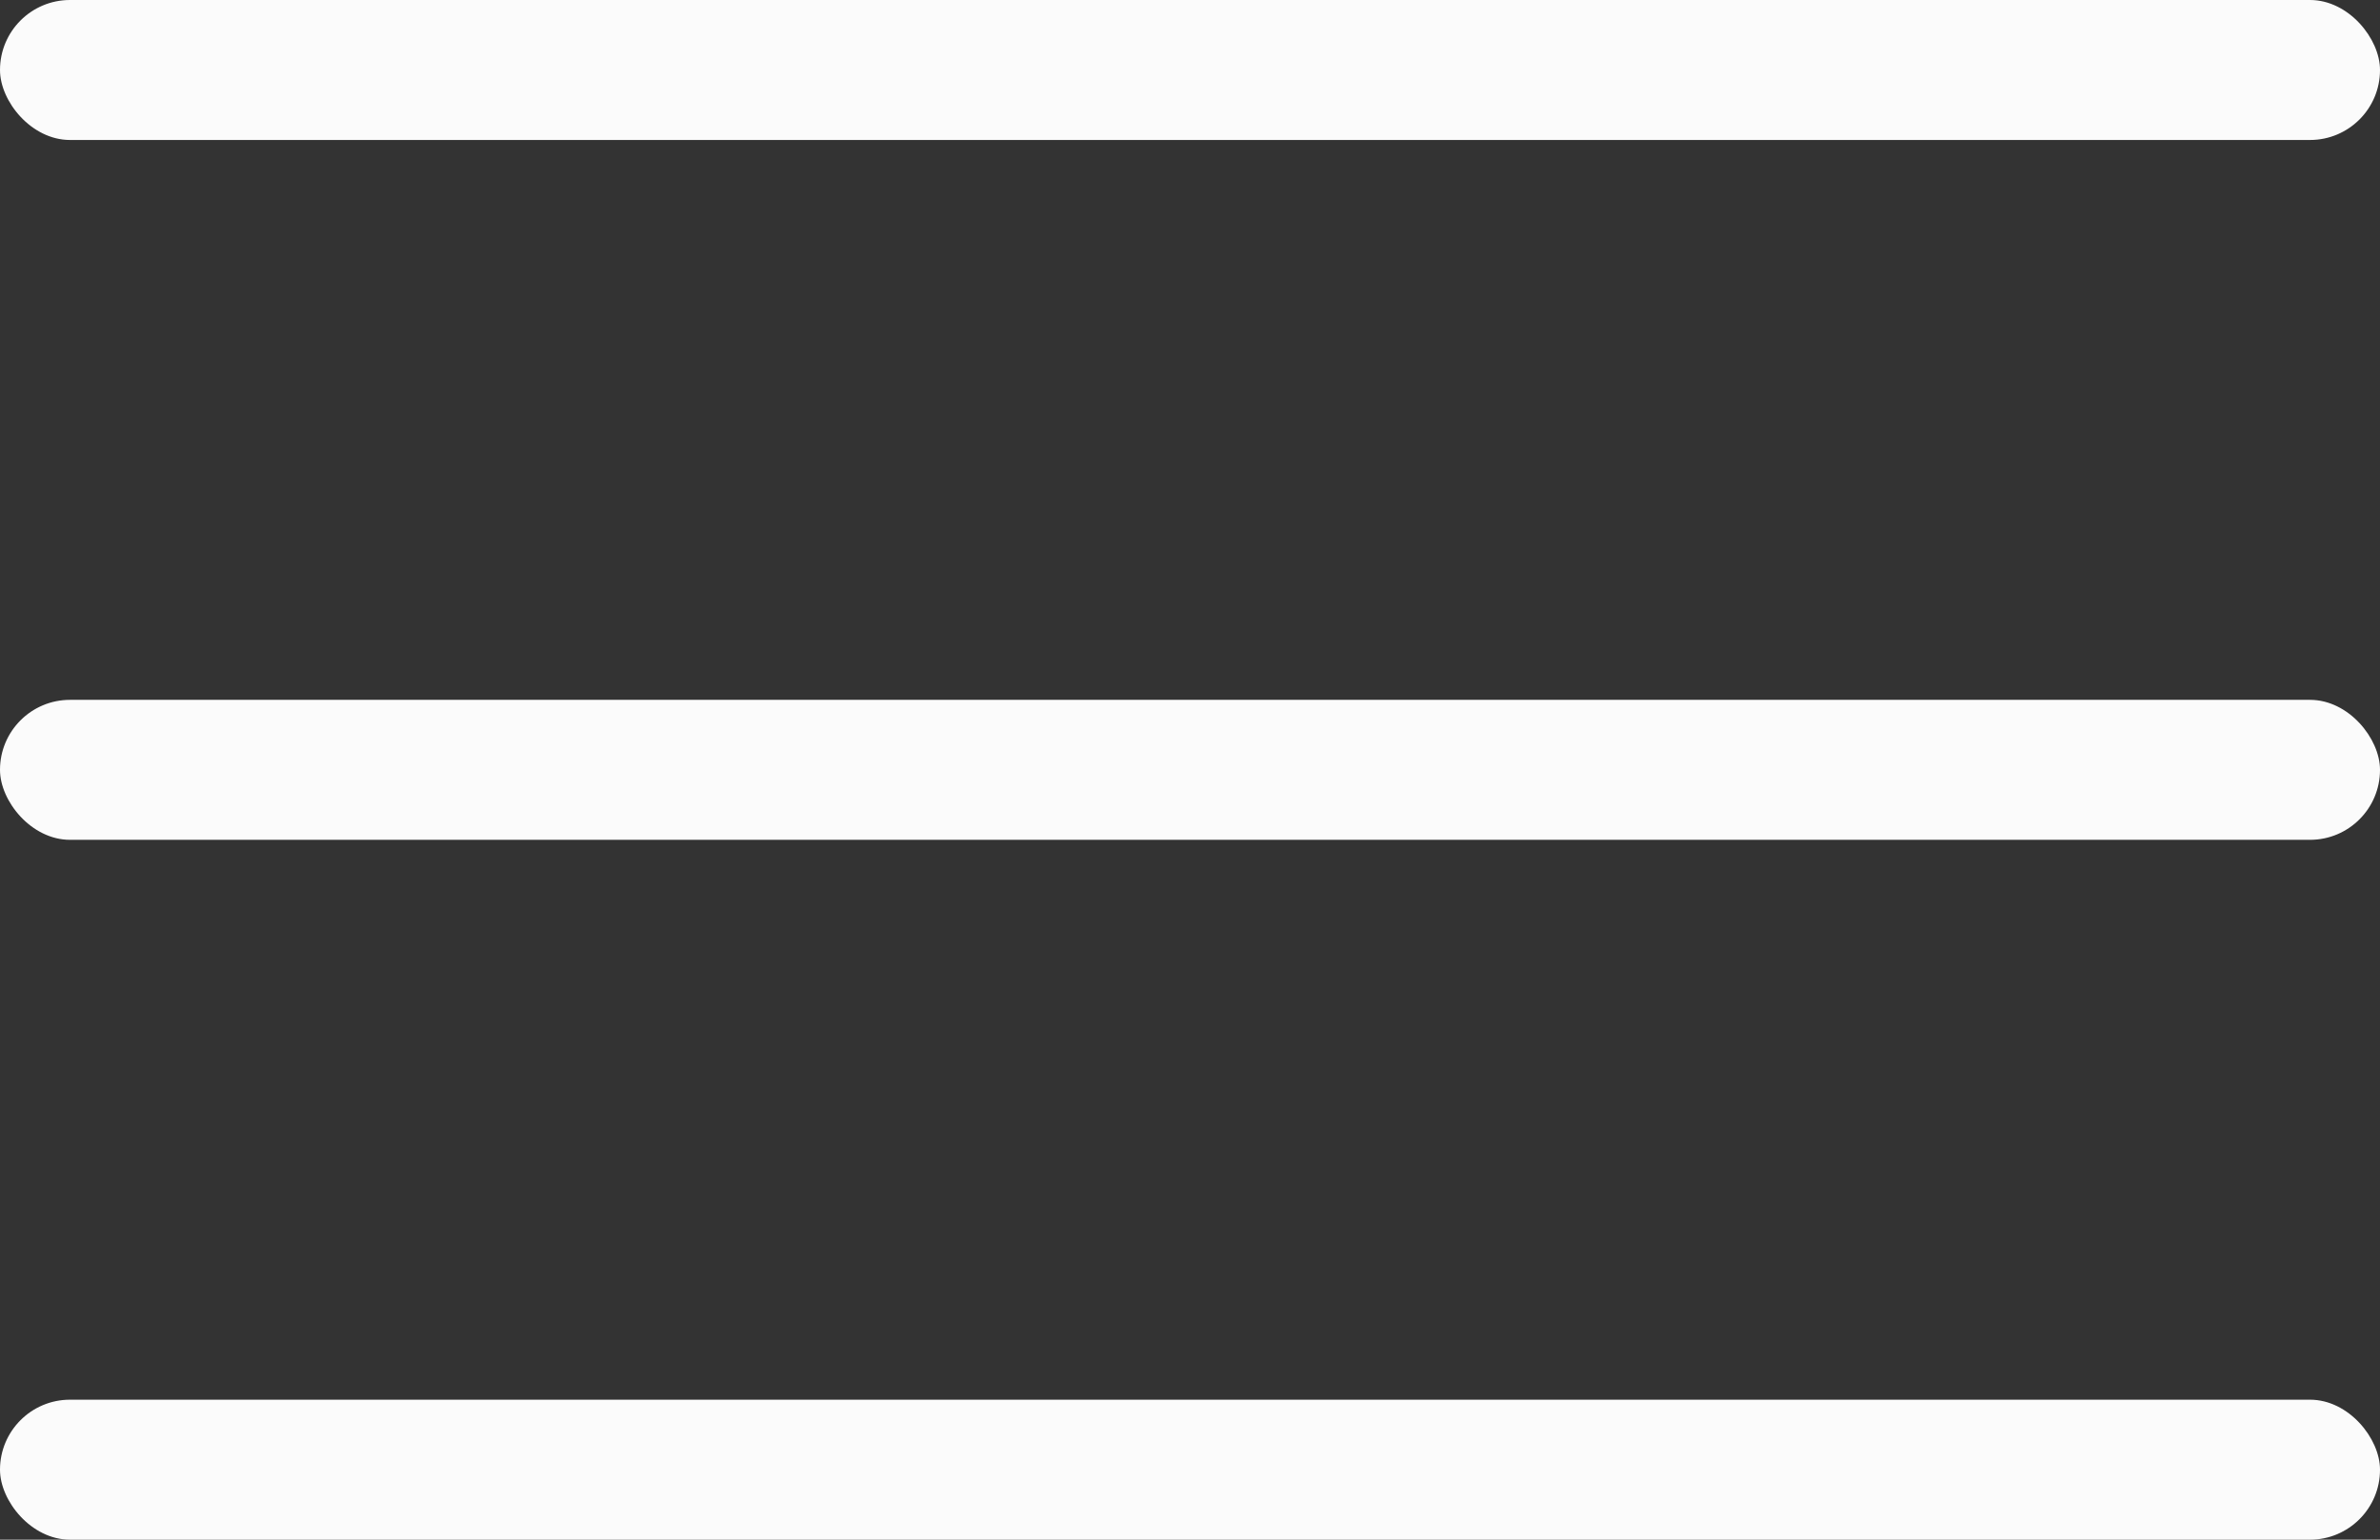<?xml version="1.0" encoding="UTF-8"?> <svg xmlns="http://www.w3.org/2000/svg" width="34" height="22" viewBox="0 0 34 22" fill="none"><rect x="0" y="0" width="34" height="22" fill="#333333" stroke="none"/><rect width="34" height="2" rx="1" fill="#FBFBFB"></rect><rect y="10" width="34" height="2" rx="1" fill="#FBFBFB"></rect><rect y="20" width="34" height="2" rx="1" fill="#FBFBFB"></rect></svg> 